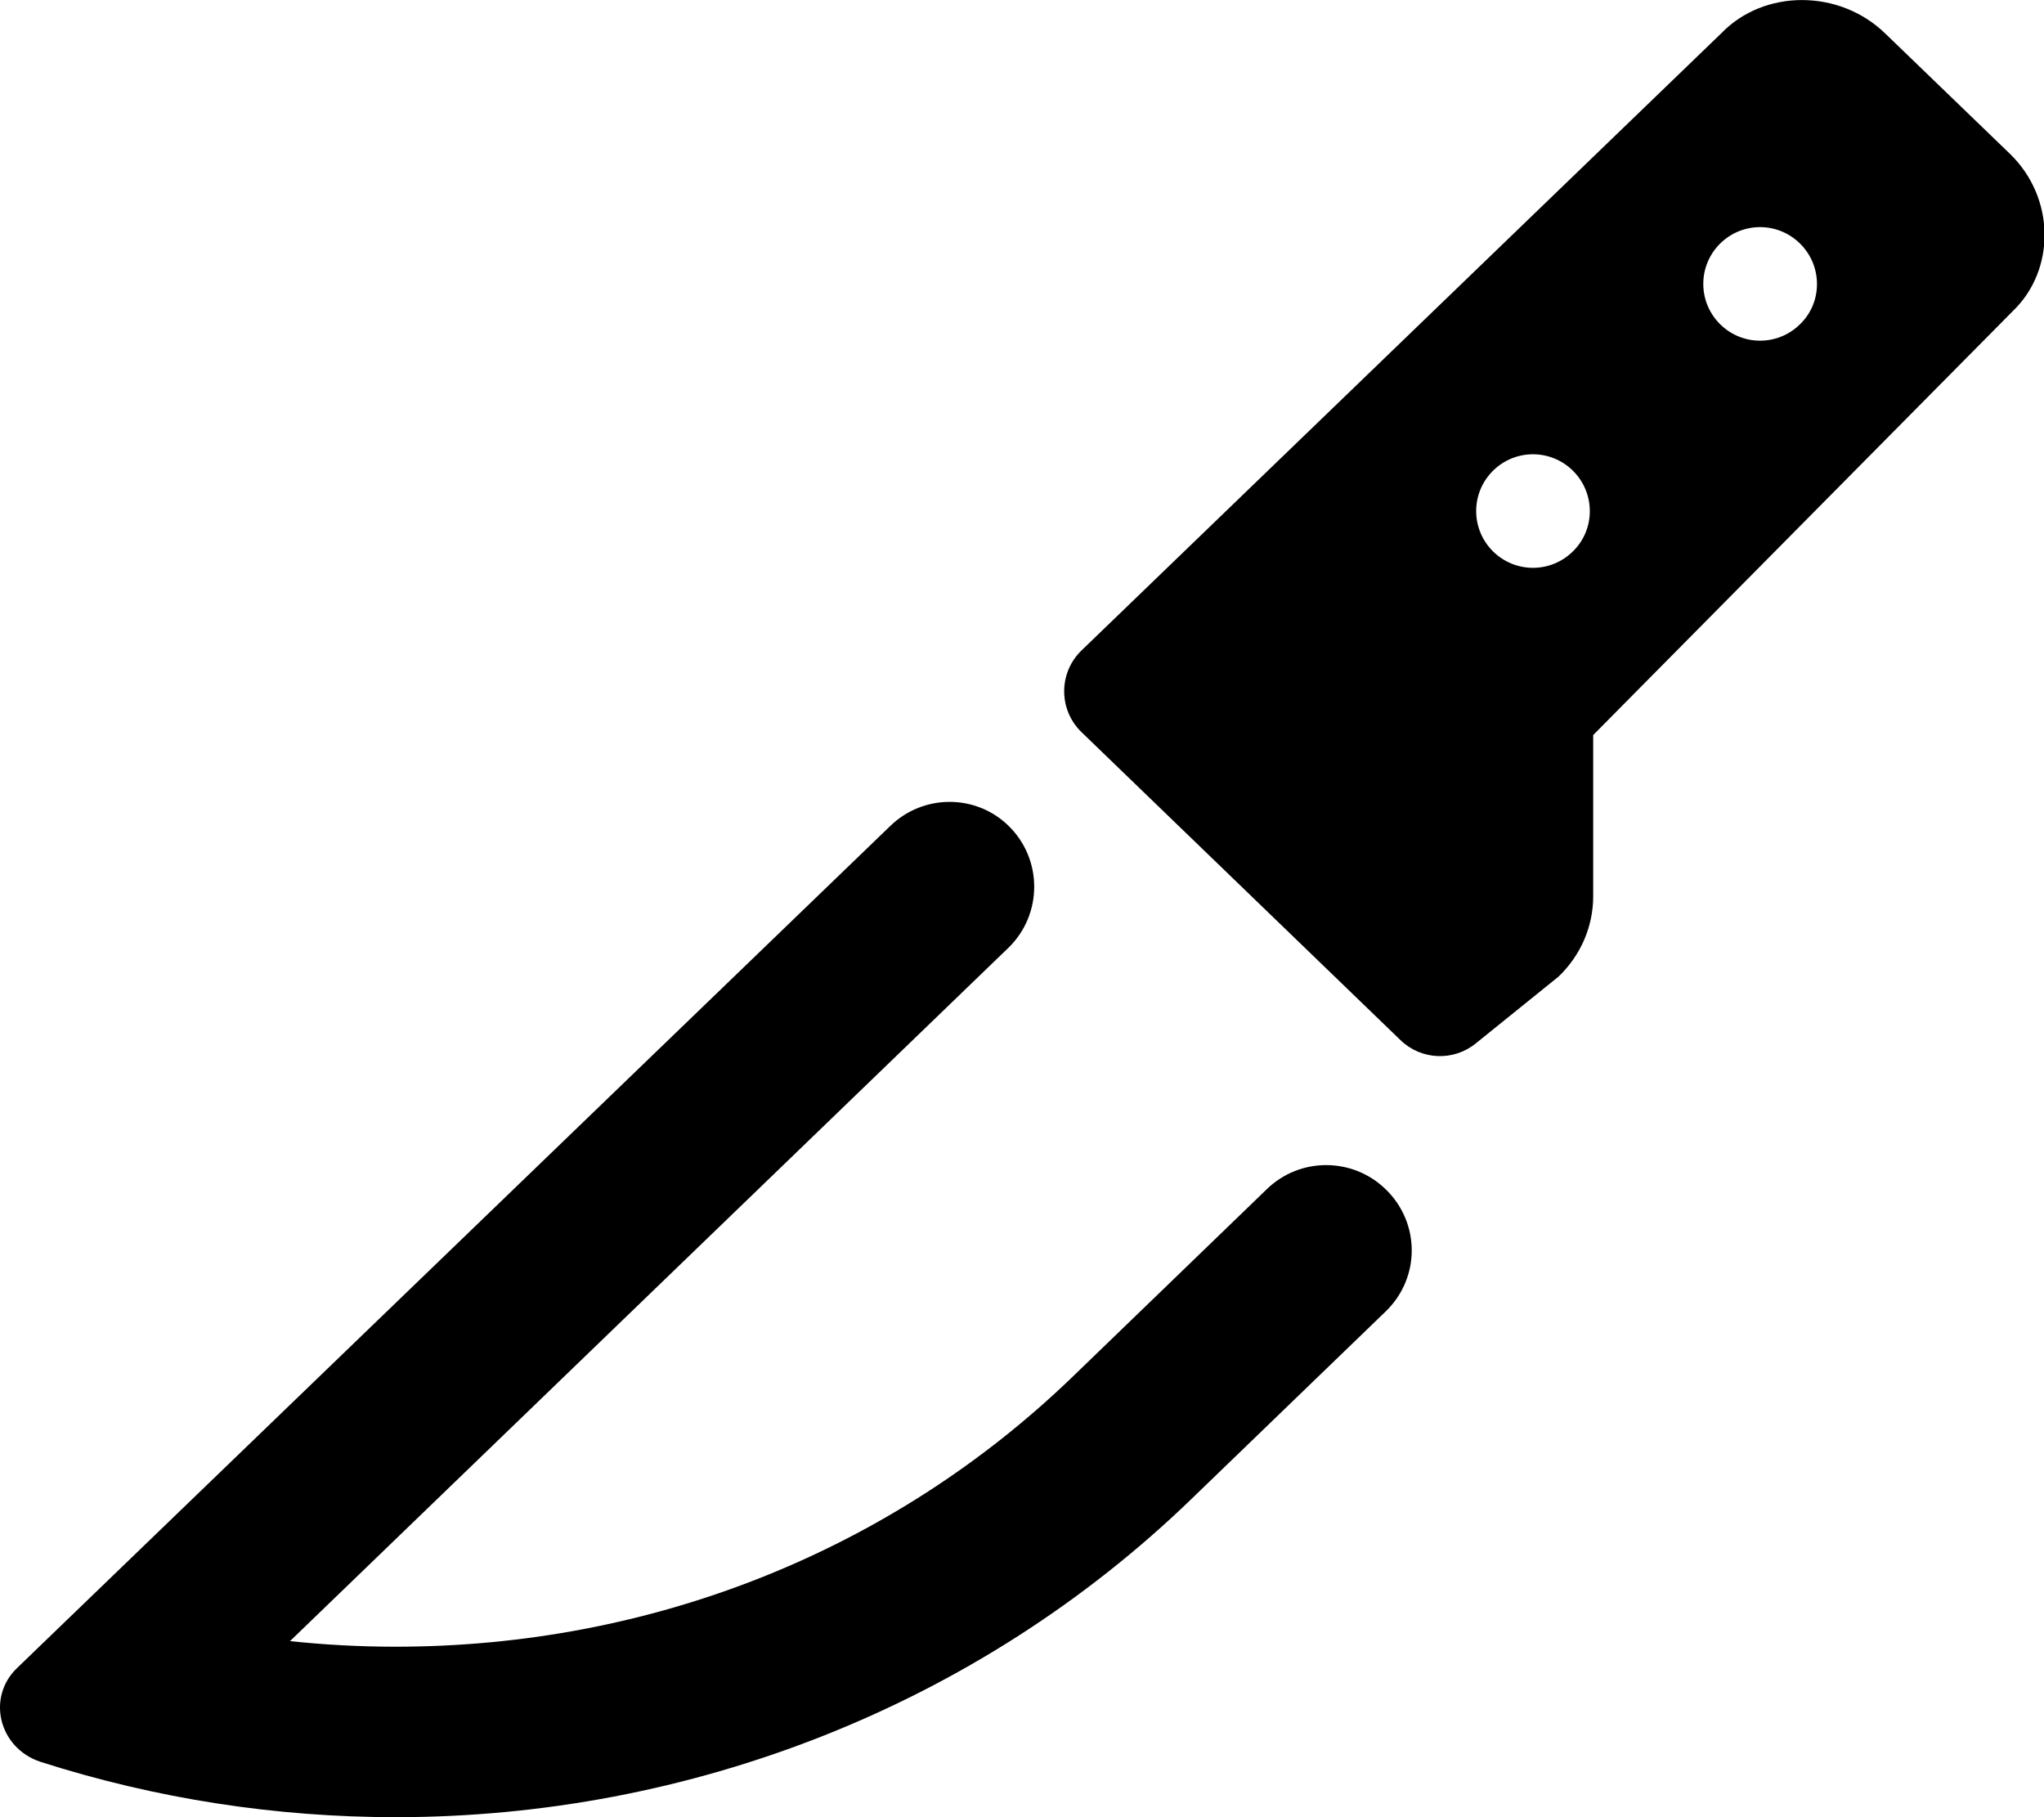 <svg xmlns="http://www.w3.org/2000/svg" viewBox="0 0 576 512"><!--! Font Awesome Pro 6.1.1 by @fontawesome - https://fontawesome.com License - https://fontawesome.com/license (Commercial License) Copyright 2022 Fonticons, Inc. --><path d="M566.3 43.24l-35.12-33.88c-12.92-12.46-34.07-12.46-46.1-.001l-180.3 173.9c-6.521 6.289-6.525 16.74-.006 23.03l89.9 86.79c5.809 5.607 14.88 6.01 21.16 .94l23.38-18.87c6.25-6 9.75-14.12 9.75-22.62V207.1l118.2-119.4C579.3 76.11 579.3 55.74 566.3 43.24zM443.3 155.3c-6.256 6.25-16.36 6.25-22.62 0s-6.256-16.37 0-22.62s16.36-6.25 22.62 0S449.6 149.1 443.3 155.3zM507.3 91.3c-6.256 6.25-16.36 6.25-22.62 0c-6.256-6.25-6.256-16.37 0-22.62c6.256-6.25 16.36-6.25 22.62 0C513.6 74.93 513.6 85.18 507.3 91.3zM390.4 335c-9.297-8.955-24.05-8.98-33.34-.012l-54.8 52.92c-50.84 49.05-118.6 76.06-190.8 76.06c-9.965 0-19.89-.529-29.74-1.574l202.4-195.3c9.77-9.439 9.758-25.1-.027-34.53C274.9 223.7 260.2 223.7 250.9 232.7L4.888 469.9C-3.862 478.2-.362 492.5 11.39 496.4C44.2 506.9 77.99 512 111.5 512c82.74 0 163.7-31.23 224.1-89.51l54.83-52.93C400.3 360.1 400.3 344.5 390.4 335z"/></svg>